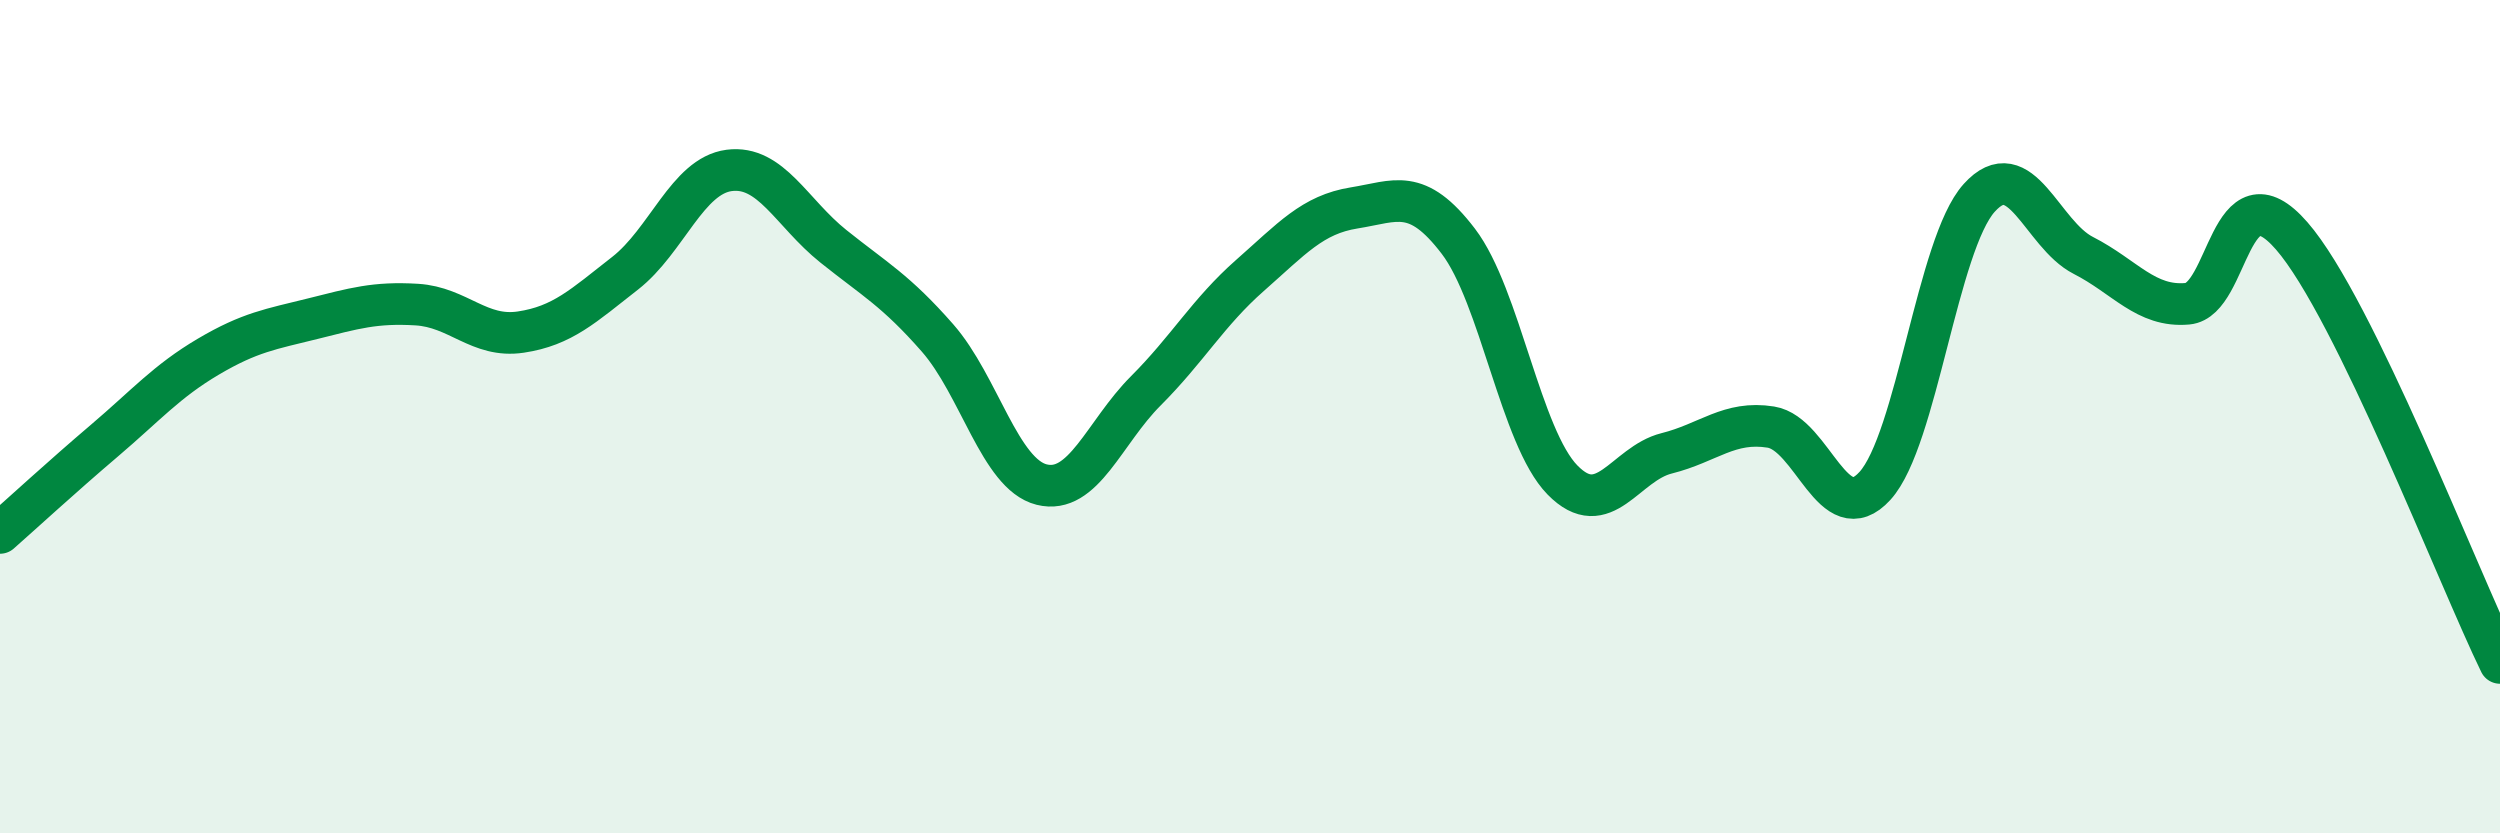 
    <svg width="60" height="20" viewBox="0 0 60 20" xmlns="http://www.w3.org/2000/svg">
      <path
        d="M 0,12.79 C 0.5,12.35 1.5,11.43 2.5,10.58 C 3.5,9.73 4,9.15 5,8.56 C 6,7.97 6.5,7.9 7.5,7.65 C 8.5,7.4 9,7.25 10,7.31 C 11,7.37 11.5,8.12 12.5,7.97 C 13.5,7.82 14,7.34 15,6.56 C 16,5.78 16.5,4.22 17.5,4.09 C 18.5,3.96 19,5.11 20,5.91 C 21,6.71 21.5,6.97 22.5,8.11 C 23.5,9.25 24,11.38 25,11.63 C 26,11.88 26.5,10.38 27.5,9.38 C 28.5,8.38 29,7.49 30,6.61 C 31,5.73 31.5,5.15 32.5,4.99 C 33.5,4.83 34,4.48 35,5.79 C 36,7.1 36.5,10.5 37.5,11.52 C 38.5,12.54 39,11.13 40,10.88 C 41,10.63 41.5,10.09 42.5,10.25 C 43.5,10.41 44,12.76 45,11.66 C 46,10.56 46.5,5.86 47.5,4.75 C 48.5,3.64 49,5.62 50,6.13 C 51,6.64 51.5,7.38 52.5,7.29 C 53.5,7.2 53.5,3.94 55,5.66 C 56.5,7.38 59,13.86 60,15.91L60 20L0 20Z"
        fill="#008740"
        opacity="0.1"
        stroke-linecap="round"
        stroke-linejoin="round"
      />
      <path
        d="M 0,12.79 C 0.5,12.35 1.5,11.43 2.5,10.58 C 3.5,9.73 4,9.15 5,8.56 C 6,7.97 6.5,7.9 7.5,7.65 C 8.5,7.4 9,7.25 10,7.31 C 11,7.37 11.5,8.12 12.5,7.97 C 13.5,7.82 14,7.34 15,6.56 C 16,5.78 16.5,4.22 17.5,4.09 C 18.5,3.96 19,5.11 20,5.91 C 21,6.71 21.5,6.97 22.5,8.11 C 23.5,9.25 24,11.38 25,11.63 C 26,11.88 26.5,10.38 27.5,9.38 C 28.5,8.38 29,7.49 30,6.61 C 31,5.73 31.5,5.15 32.5,4.99 C 33.5,4.83 34,4.48 35,5.79 C 36,7.1 36.5,10.5 37.5,11.52 C 38.5,12.54 39,11.13 40,10.88 C 41,10.63 41.5,10.09 42.5,10.25 C 43.5,10.41 44,12.76 45,11.66 C 46,10.56 46.5,5.86 47.5,4.75 C 48.5,3.64 49,5.62 50,6.13 C 51,6.64 51.5,7.38 52.5,7.29 C 53.5,7.2 53.5,3.94 55,5.66 C 56.5,7.38 59,13.86 60,15.91"
        stroke="#008740"
        stroke-width="1"
        fill="none"
        stroke-linecap="round"
        stroke-linejoin="round"
      />
    </svg>
  